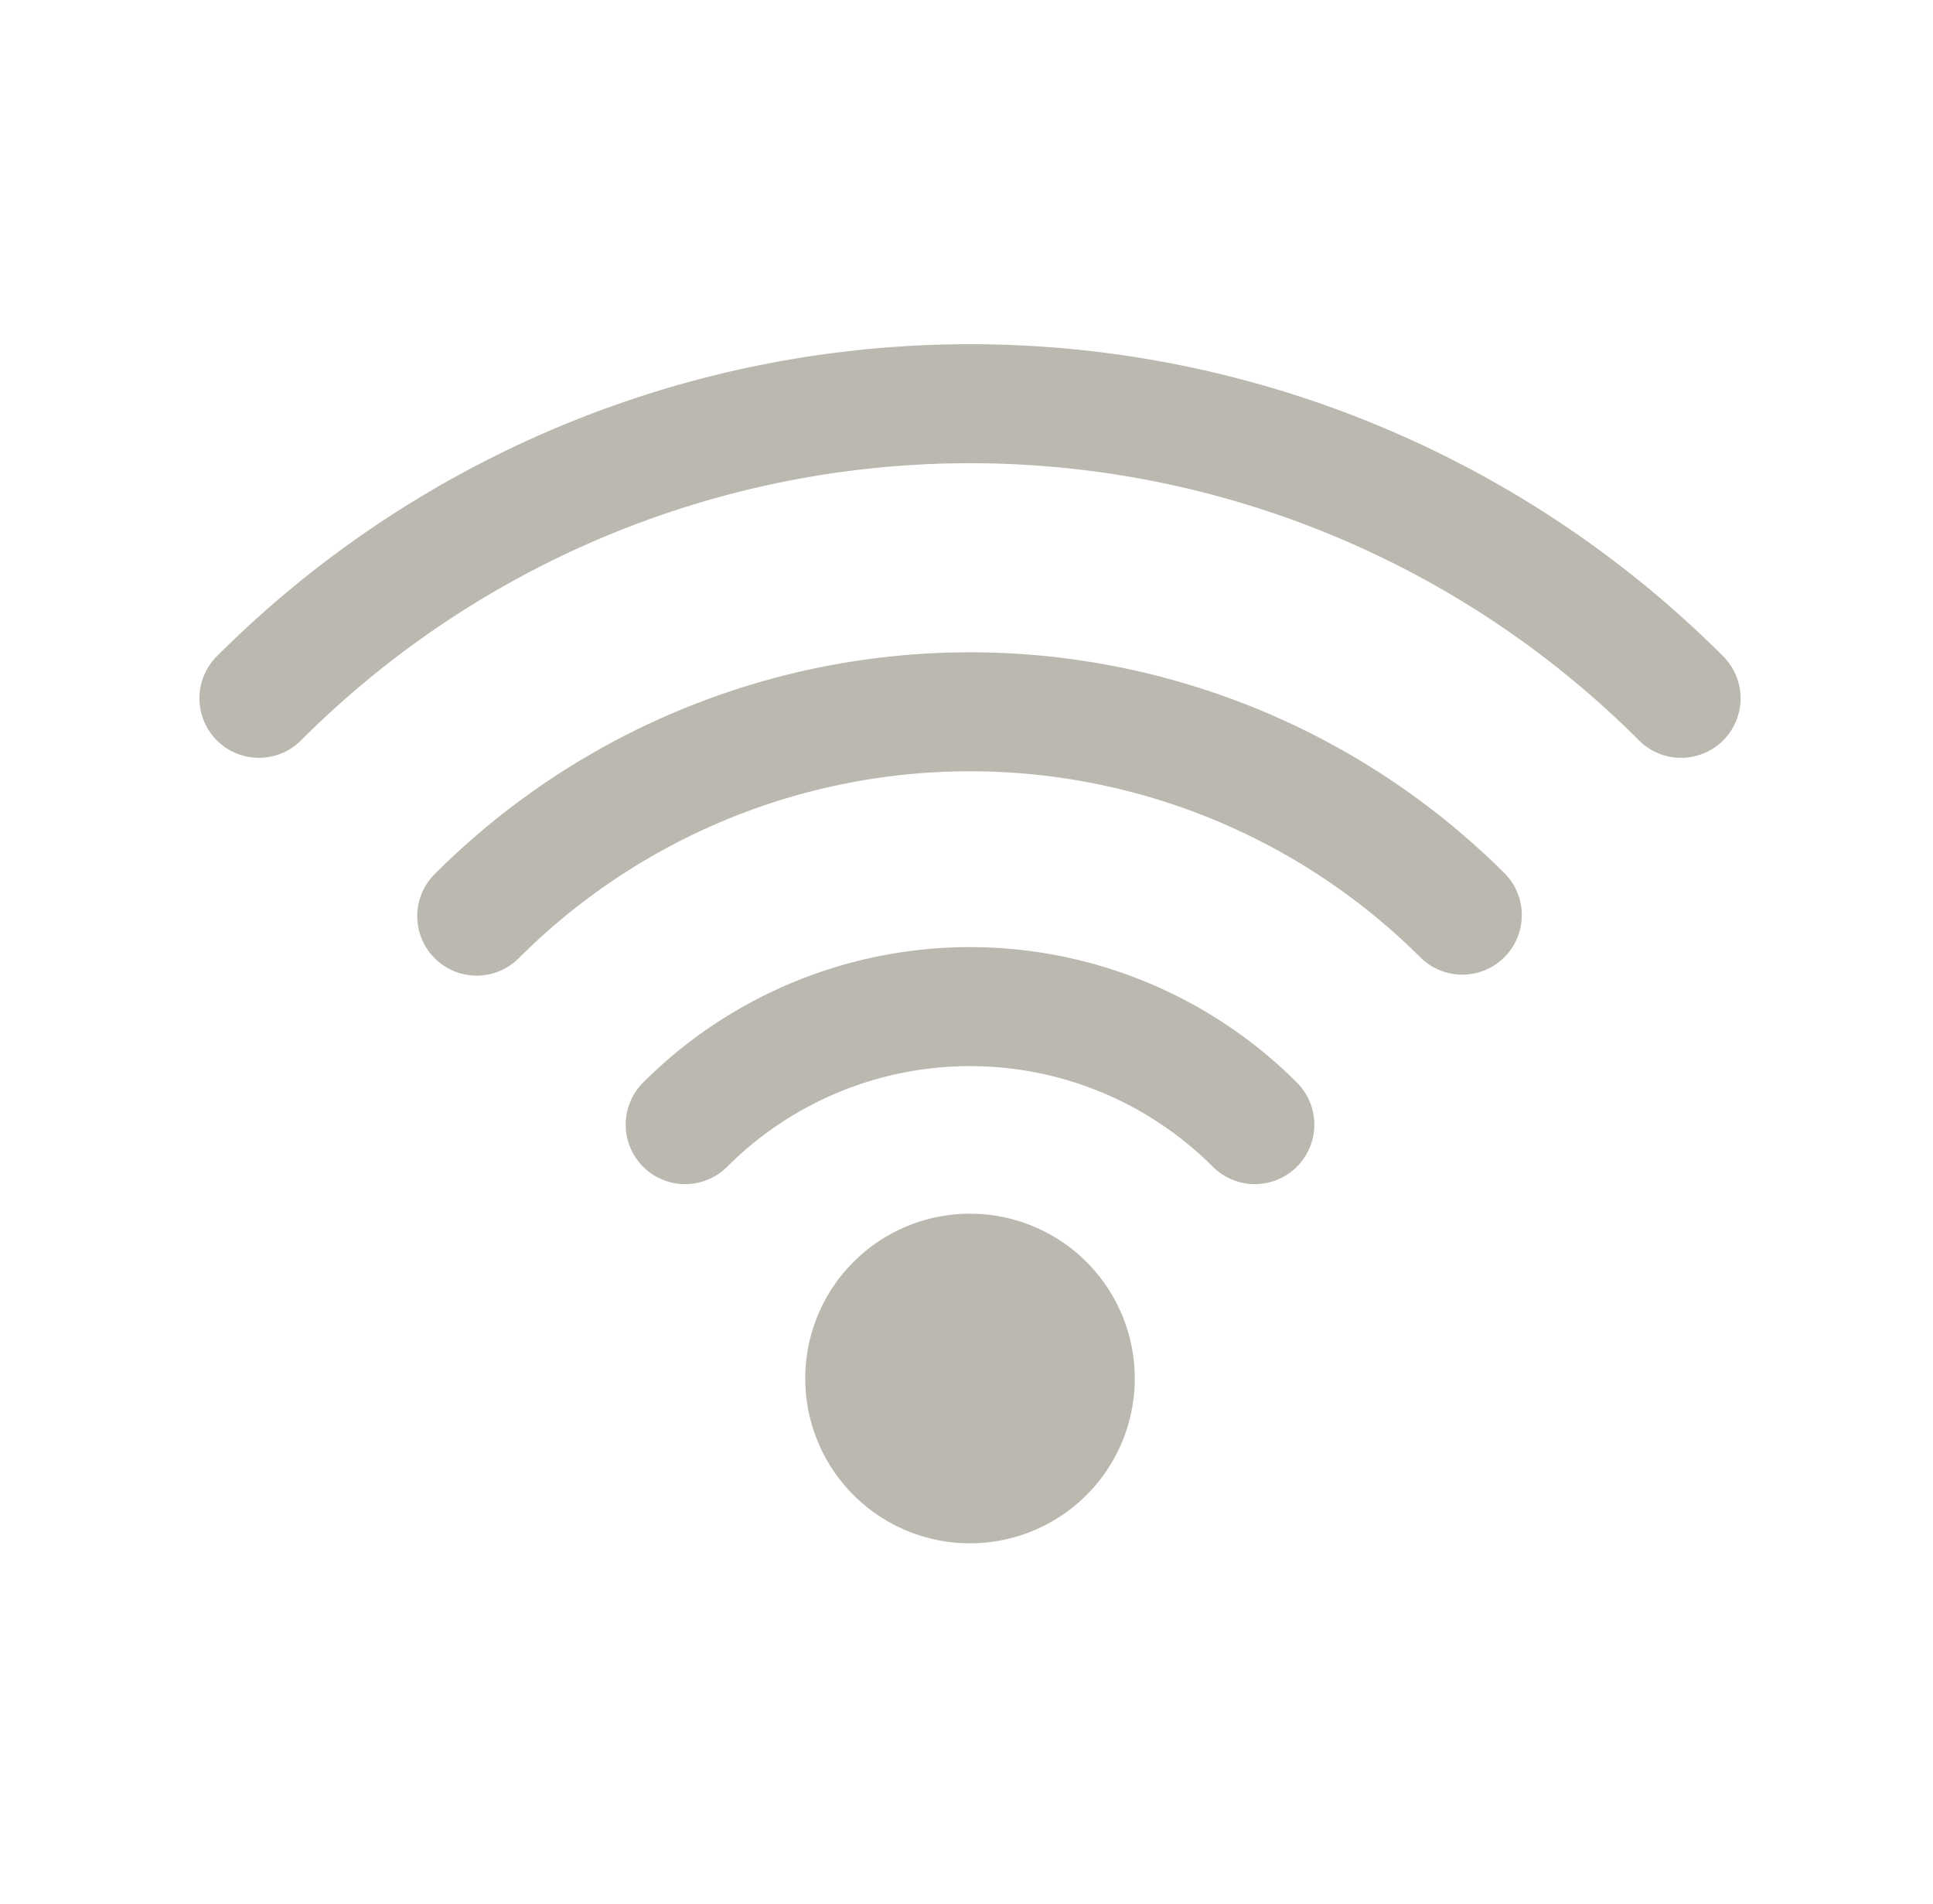 <?xml version="1.0" encoding="utf-8"?><svg xmlns="http://www.w3.org/2000/svg" fill="none" viewBox="0 0 65 64" preserveaspectratio="xMinYMin meet" class="img-responsive"><defs/><path fill="#BAB8AF" d="M28.7 42.427a5.542 5.542 0 017.836 0 5.542 5.542 0 010 7.836 5.542 5.542 0 01-7.836 0 5.542 5.542 0 010-7.836z"/><path fill="#BAB8AF" fill-rule="evenodd" d="M7.292 24.892a2.003 2.003 0 010-2.829 35.812 35.812 0 0139.032-7.764 35.823 35.823 0 0111.62 7.764c.78.781.78 2.048 0 2.829-.782.78-2.048.78-2.829 0a31.806 31.806 0 00-22.497-9.319 31.812 31.812 0 00-22.497 9.319c-.781.78-2.048.78-2.829 0z" clip-rule="evenodd"/><path fill="#BAB8AF" fill-rule="evenodd" d="M14.616 32.215a2 2 0 010-2.828 25.461 25.461 0 0118.002-7.457 25.47 25.47 0 0118.003 7.457 2.001 2.001 0 01-2.83 2.828 21.459 21.459 0 00-30.347 0 2 2 0 01-2.828 0z" clip-rule="evenodd"/><path fill="#BAB8AF" fill-rule="evenodd" d="M21.625 39.224a2.001 2.001 0 010-2.828 15.543 15.543 0 0116.943-3.37 15.54 15.54 0 015.043 3.37 2 2 0 01-2.829 2.828 11.545 11.545 0 00-16.328 0 2 2 0 01-2.829 0z" clip-rule="evenodd"/></svg>